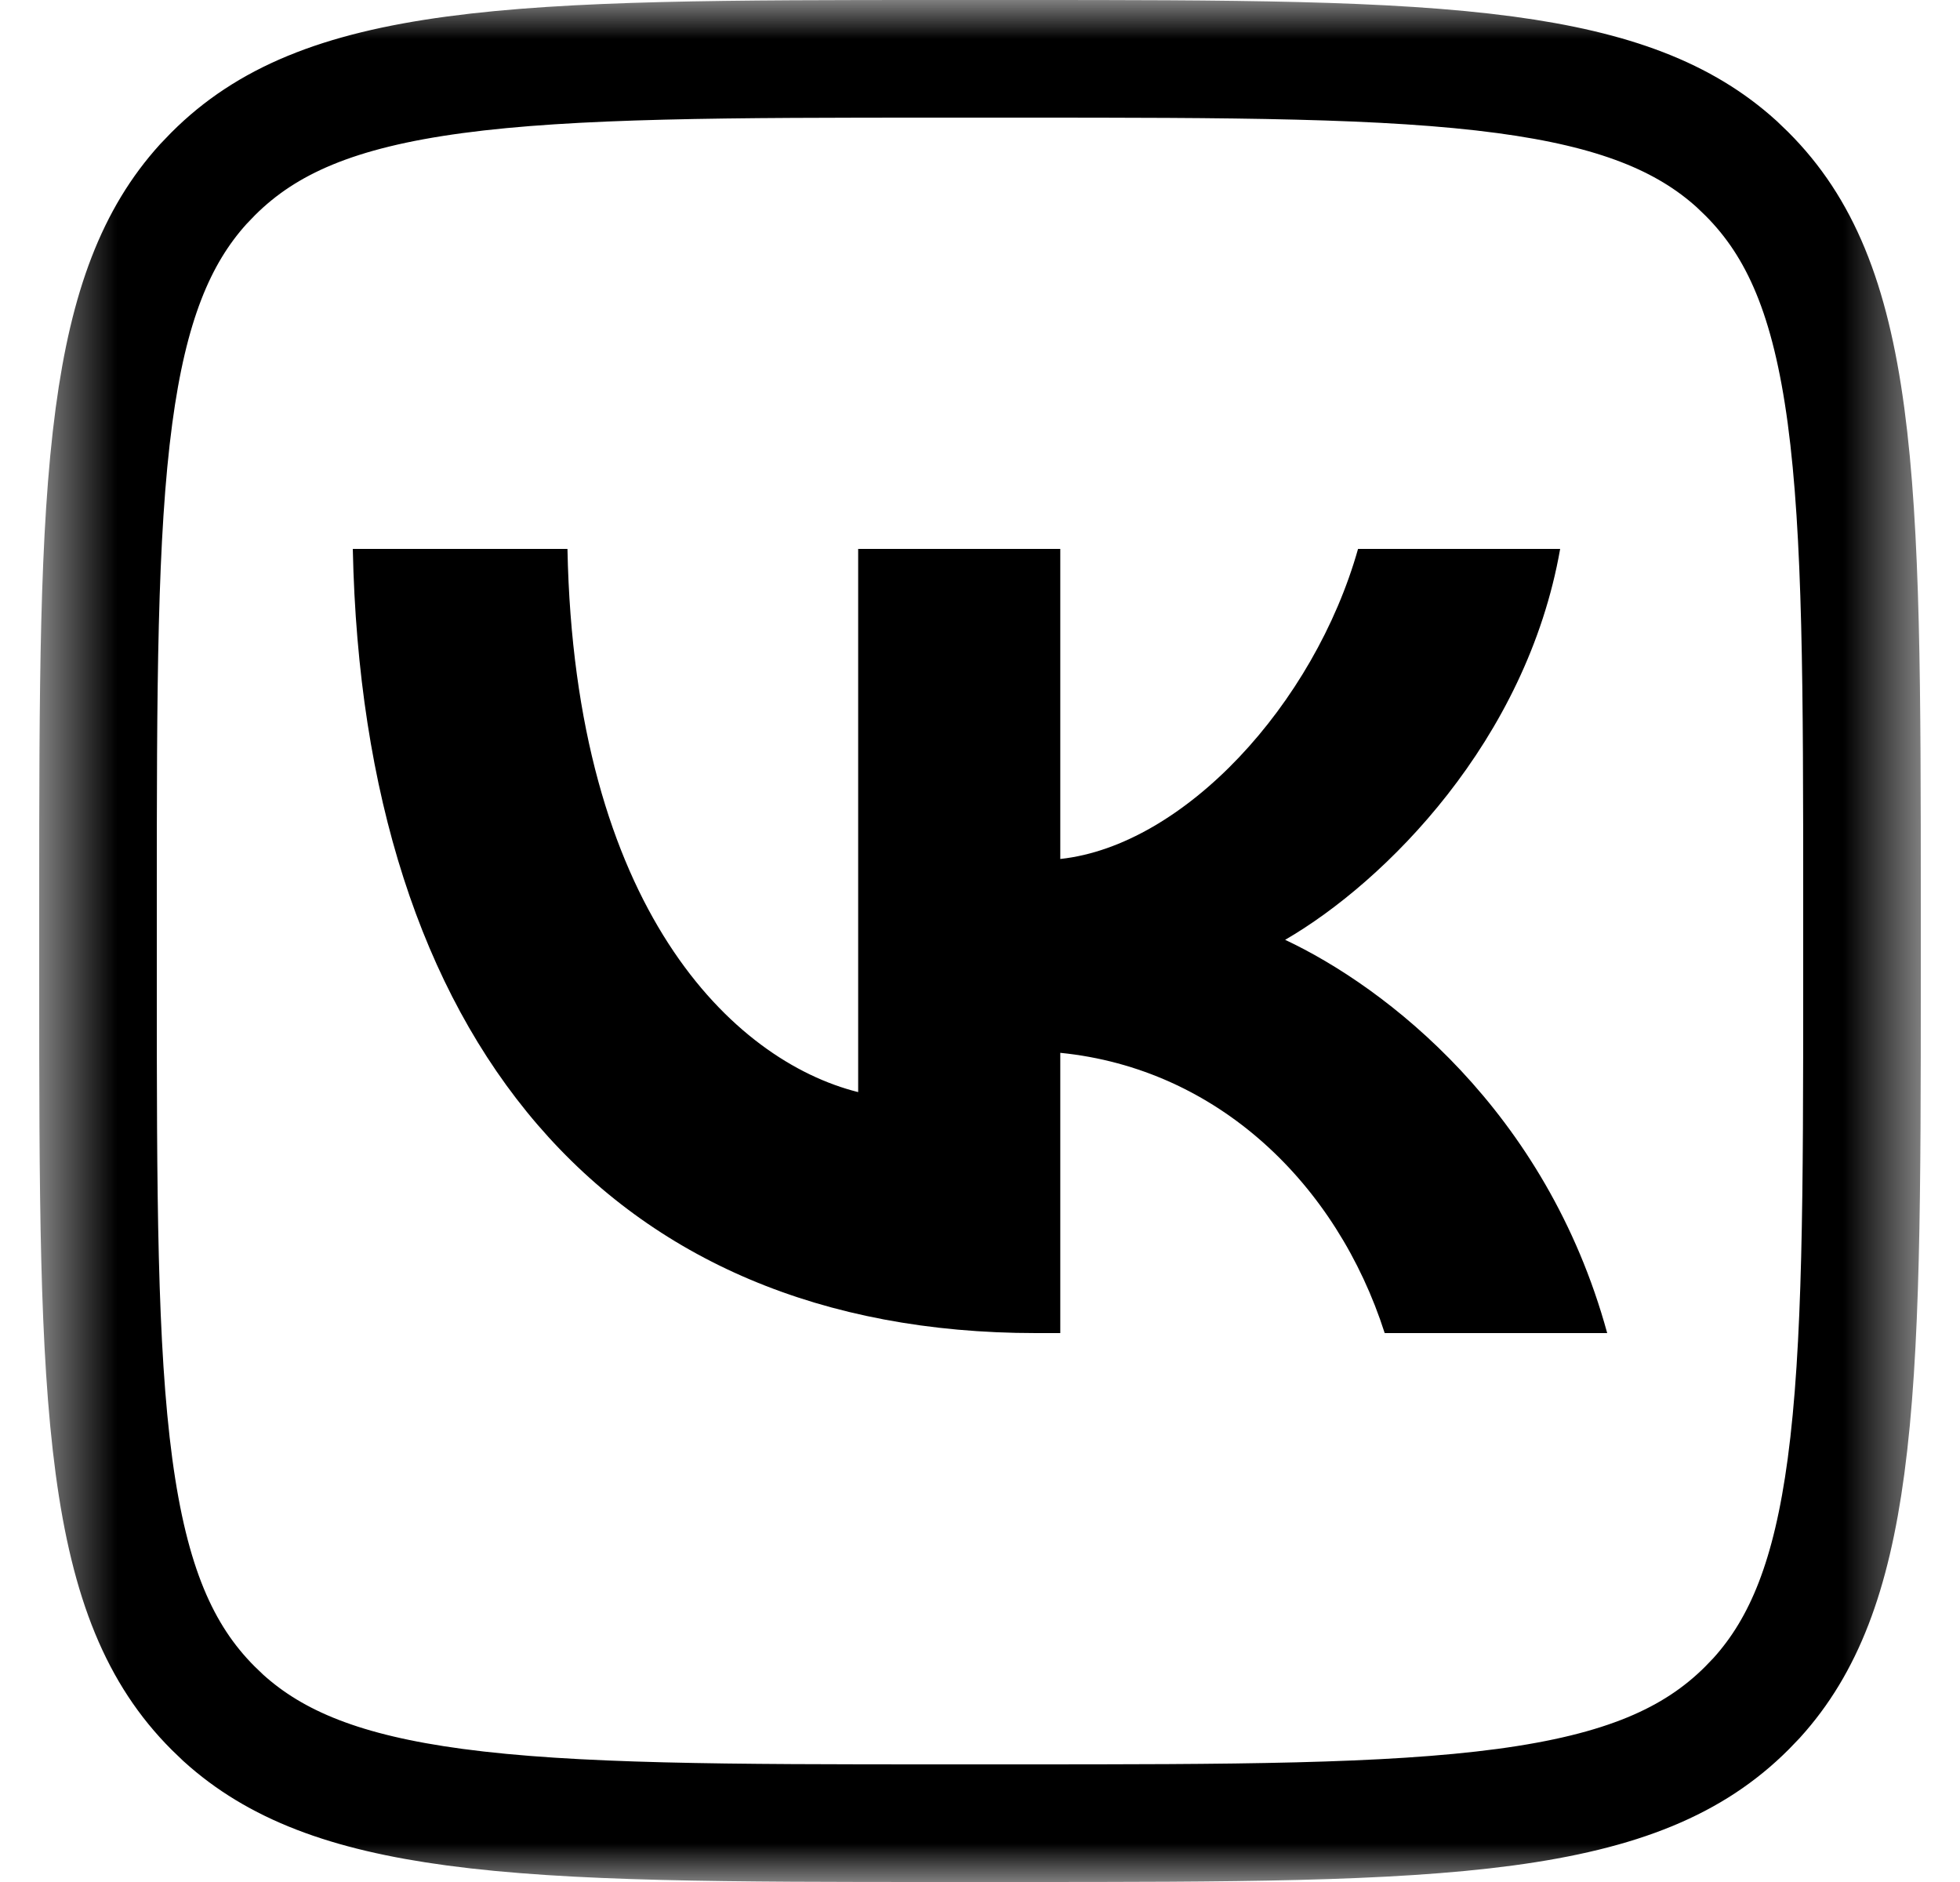 <?xml version="1.0" encoding="UTF-8"?> <svg xmlns="http://www.w3.org/2000/svg" width="25" height="24" viewBox="0 0 25 24" fill="none"><g clip-path="url(#clip0_4031_3641)"><mask id="mask0_4031_3641" style="mask-type:luminance" maskUnits="userSpaceOnUse" x="0" y="0" width="25" height="24"><path d="M24.5 0H0.5V24H24.5V0Z" fill="white"></path></mask><g mask="url(#mask0_4031_3641)"><path d="M12.02 0.75H12.98C15.717 0.75 17.693 0.752 19.2 0.954C20.593 1.141 21.485 1.489 22.152 2.093L22.282 2.218C22.963 2.899 23.346 3.814 23.546 5.3C23.748 6.807 23.75 8.783 23.75 11.52V12.48C23.75 15.217 23.748 17.193 23.546 18.7C23.359 20.093 23.011 20.985 22.407 21.652L22.282 21.782C21.601 22.463 20.686 22.846 19.2 23.046C17.693 23.248 15.717 23.25 12.98 23.25H12.02C9.283 23.25 7.307 23.248 5.8 23.046C4.407 22.859 3.515 22.511 2.848 21.907L2.718 21.782C2.037 21.101 1.654 20.186 1.454 18.7C1.252 17.193 1.25 15.217 1.25 12.48V11.52C1.25 8.783 1.252 6.807 1.454 5.3C1.641 3.907 1.989 3.015 2.593 2.348L2.718 2.218C3.399 1.537 4.314 1.154 5.8 0.954C7.307 0.752 9.283 0.75 12.02 0.75Z" stroke="black" stroke-width="1.5"></path><path d="M13.214 17C7.748 17 4.63 13.246 4.5 7H7.238C7.328 11.585 9.347 13.527 10.946 13.927V7H13.524V10.954C15.103 10.784 16.762 8.982 17.322 7H19.9C19.471 9.442 17.672 11.244 16.392 11.985C17.672 12.586 19.721 14.157 20.5 17H17.662C17.052 15.098 15.533 13.627 13.524 13.426V17H13.214Z" fill="black"></path></g></g><defs><clipPath id="clip0_4031_3641"><rect width="24" height="24" fill="white" transform="translate(0.5)"></rect></clipPath></defs></svg> 